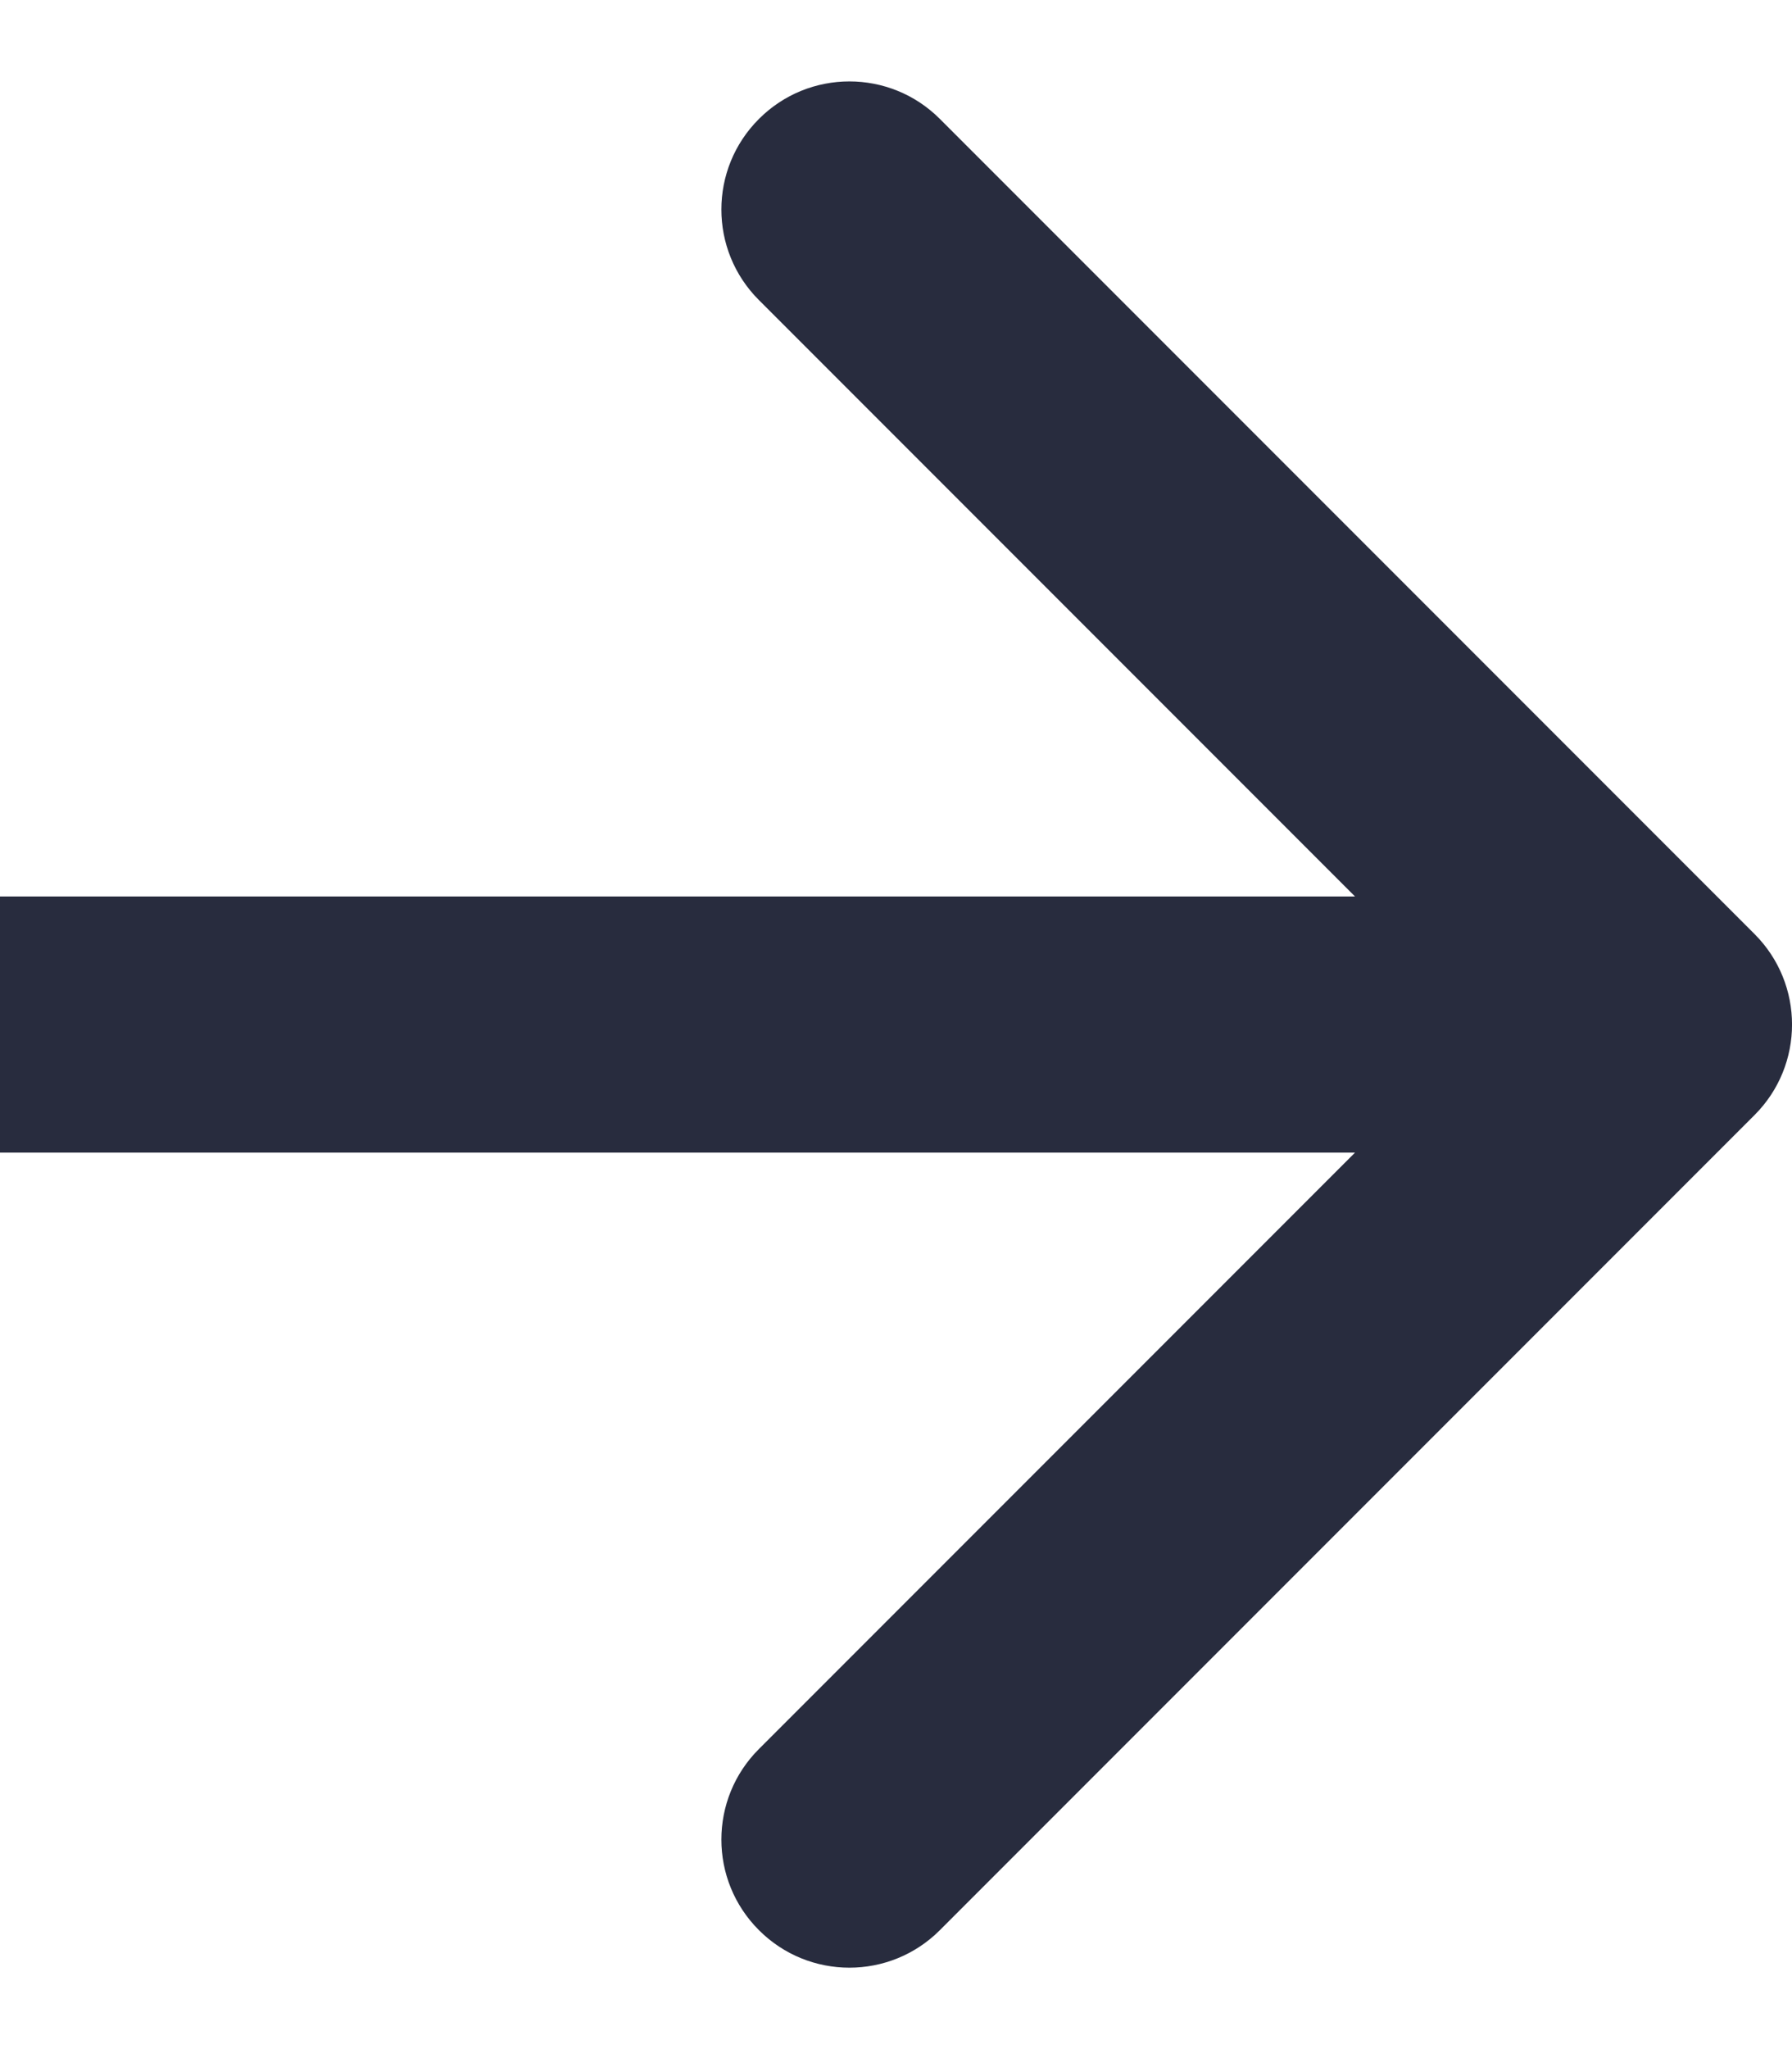 <?xml version="1.0" encoding="UTF-8"?> <svg xmlns="http://www.w3.org/2000/svg" width="14" height="16" viewBox="0 0 14 16" fill="none"><path d="M13.707 8.707C14.098 8.317 14.098 7.683 13.707 7.293L7.343 0.929C6.953 0.538 6.319 0.538 5.929 0.929C5.538 1.319 5.538 1.953 5.929 2.343L11.586 8L5.929 13.657C5.538 14.047 5.538 14.681 5.929 15.071C6.319 15.462 6.953 15.462 7.343 15.071L13.707 8.707ZM8.74228e-08 9L13 9L13 7L-8.74228e-08 7L8.74228e-08 9Z" fill="#282C3E"></path></svg> 
